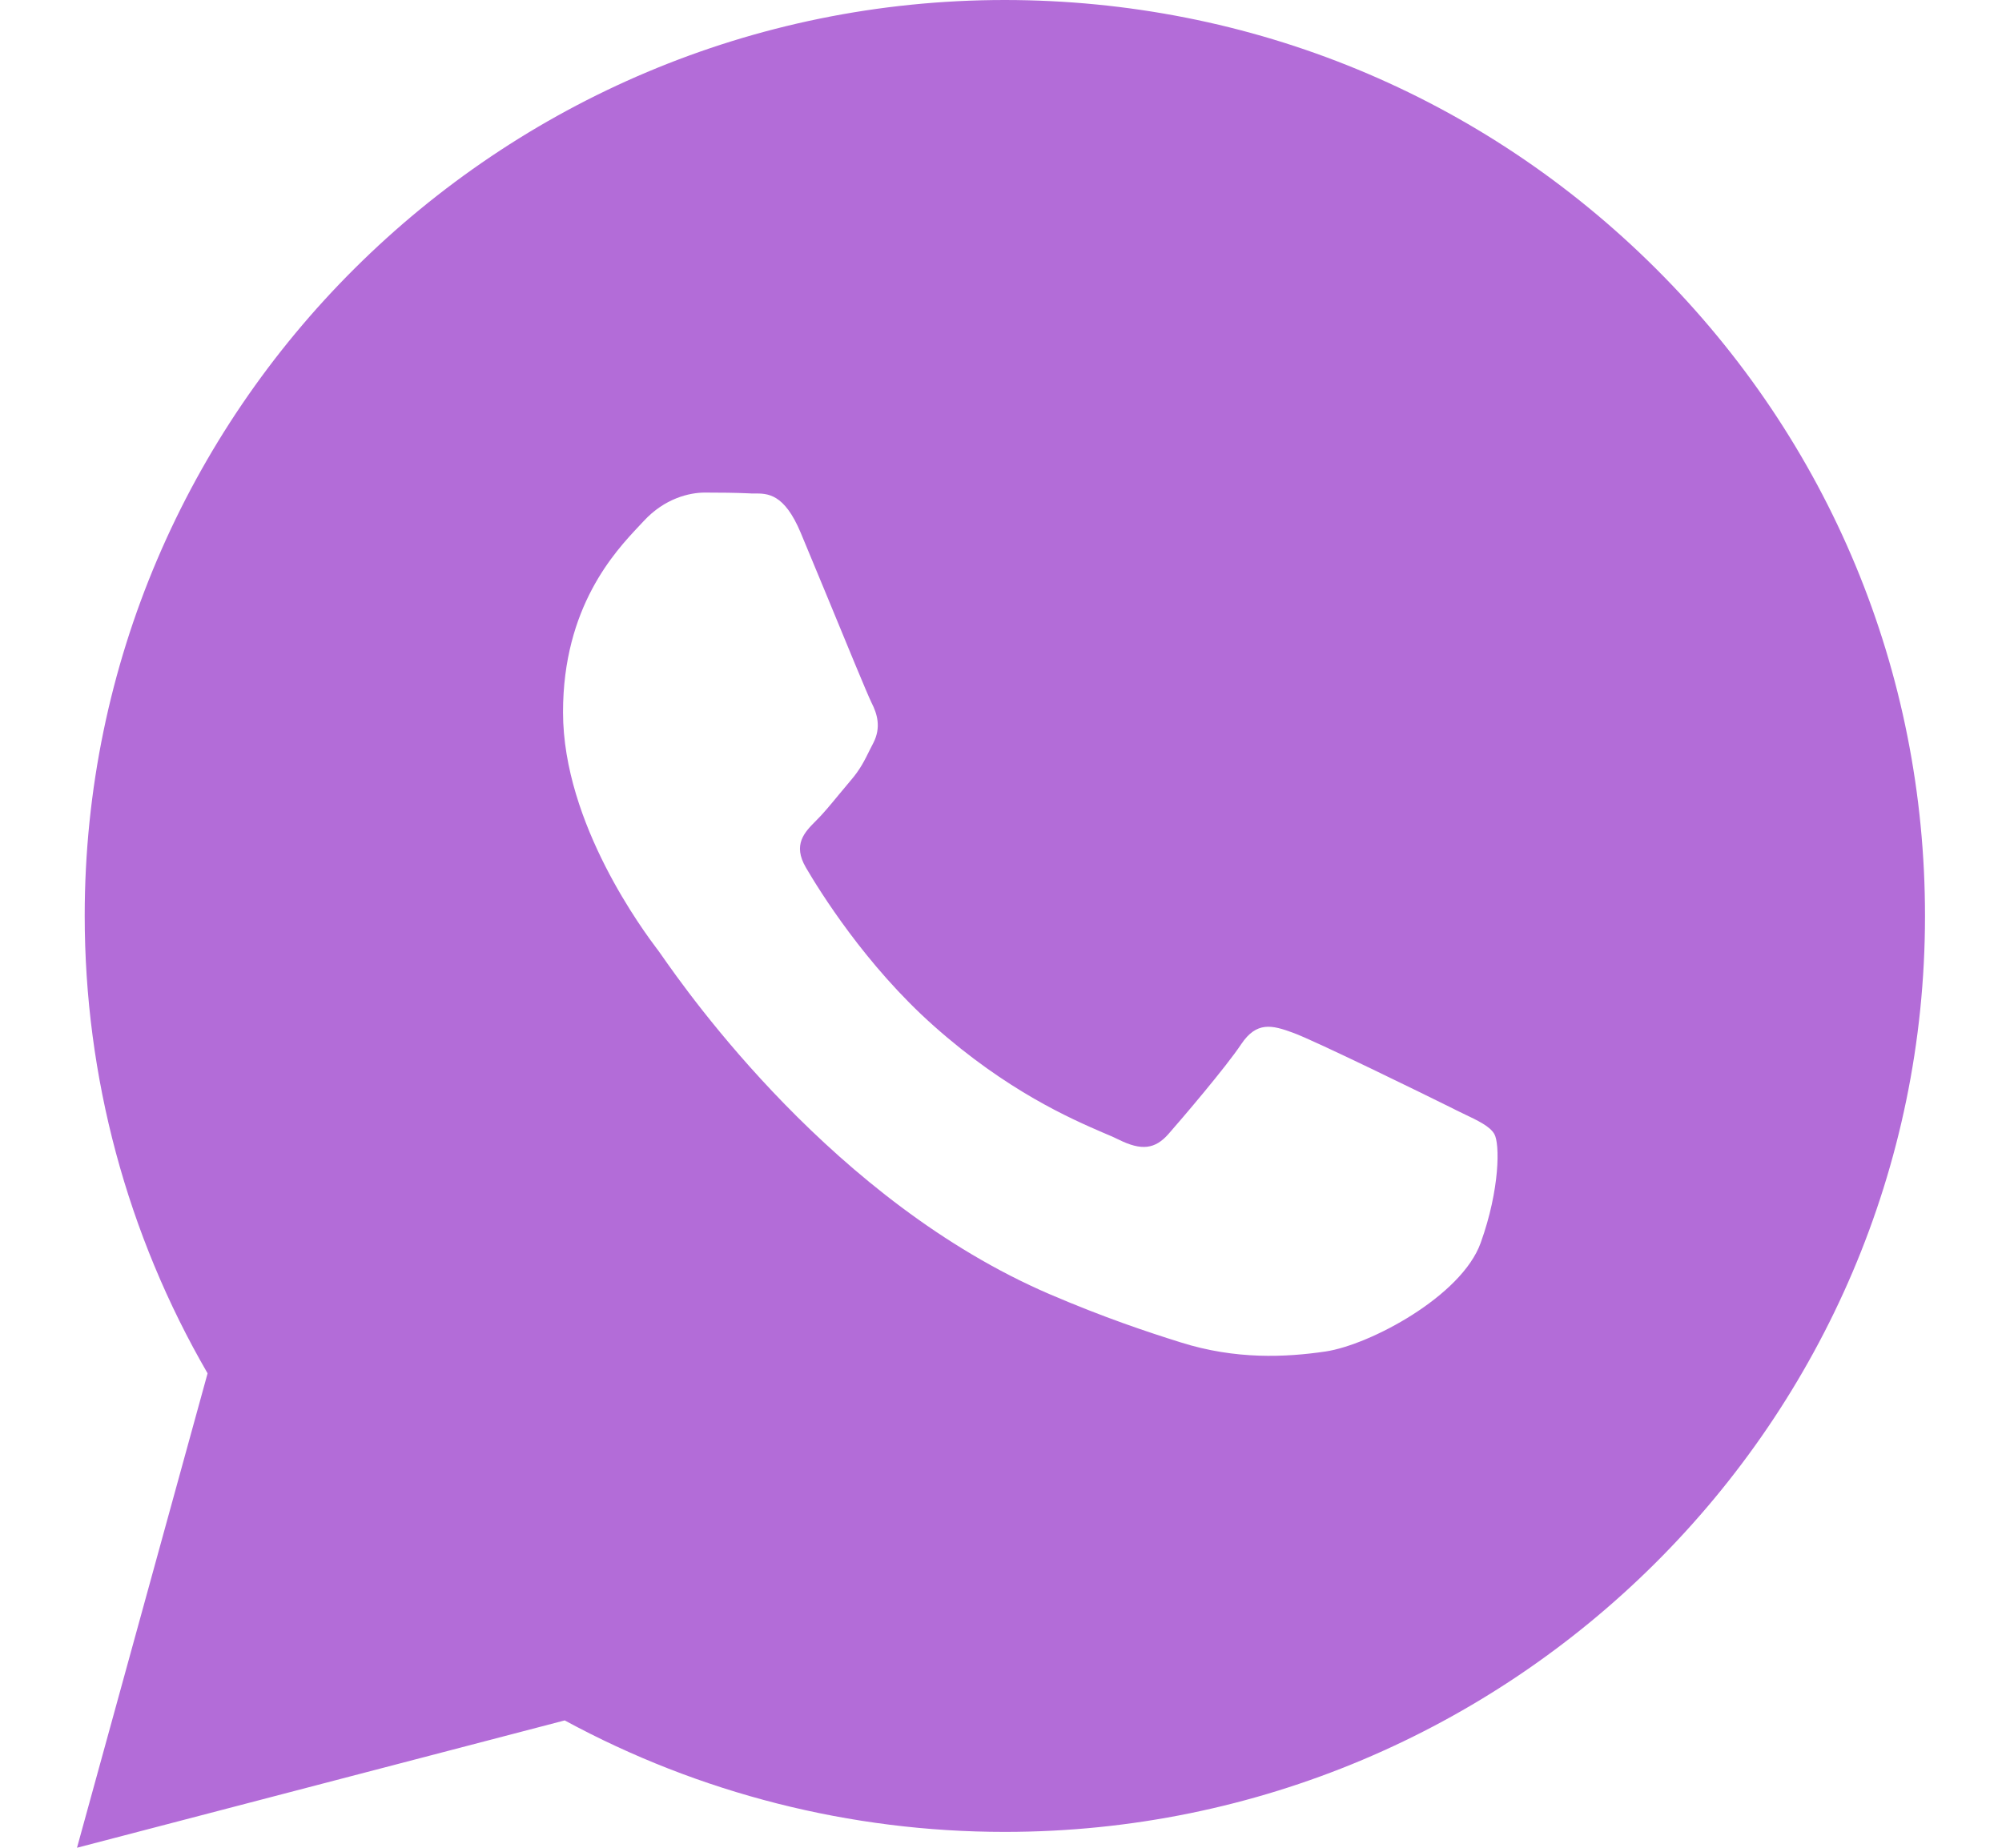 <?xml version="1.0" encoding="UTF-8"?> <svg xmlns="http://www.w3.org/2000/svg" width="13" height="12" viewBox="0 0 13 12" fill="none"><g clip-path="url(#clip0_336_1040)"><path fill-rule="evenodd" clip-rule="evenodd" d="M6.525 0C8.124 0.001 9.624 0.62 10.752 1.744C11.88 2.868 12.501 4.362 12.5 5.951C12.499 9.229 9.818 11.897 6.525 11.897H6.523C5.523 11.897 4.54 11.647 3.667 11.173L0.5 12L1.348 8.919C0.825 8.017 0.55 6.994 0.55 5.946C0.551 2.667 3.232 0 6.525 0ZM8.396 6.707C8.533 6.756 9.267 7.116 9.416 7.19C9.445 7.205 9.472 7.218 9.497 7.23C9.602 7.28 9.673 7.314 9.703 7.364C9.74 7.426 9.74 7.723 9.615 8.071C9.491 8.418 8.895 8.734 8.608 8.777C8.35 8.815 8.025 8.831 7.667 8.718C7.45 8.65 7.173 8.558 6.816 8.405C5.416 7.803 4.47 6.453 4.292 6.198C4.279 6.18 4.271 6.168 4.266 6.162L4.265 6.161C4.189 6.059 3.656 5.354 3.656 4.625C3.656 3.941 3.994 3.582 4.149 3.417C4.16 3.405 4.17 3.395 4.179 3.385C4.316 3.236 4.477 3.199 4.577 3.199C4.676 3.199 4.776 3.2 4.863 3.204C4.874 3.205 4.885 3.205 4.897 3.205C4.984 3.204 5.092 3.204 5.199 3.459C5.24 3.558 5.301 3.705 5.365 3.859C5.493 4.17 5.634 4.513 5.659 4.563C5.697 4.637 5.722 4.724 5.672 4.823C5.664 4.838 5.657 4.852 5.65 4.866C5.613 4.941 5.586 4.997 5.522 5.071C5.498 5.1 5.472 5.131 5.446 5.162C5.395 5.224 5.343 5.287 5.298 5.331C5.224 5.405 5.146 5.485 5.233 5.634C5.32 5.783 5.62 6.269 6.064 6.663C6.541 7.087 6.955 7.266 7.165 7.357C7.207 7.374 7.24 7.389 7.264 7.401C7.413 7.475 7.501 7.463 7.588 7.364C7.675 7.265 7.961 6.93 8.06 6.781C8.16 6.632 8.26 6.657 8.396 6.707Z" fill="#B36CD8"></path></g><defs><clipPath id="clip0_336_1040"><rect width="12" height="12" fill="white" transform="translate(0.5)"></rect></clipPath></defs></svg> 